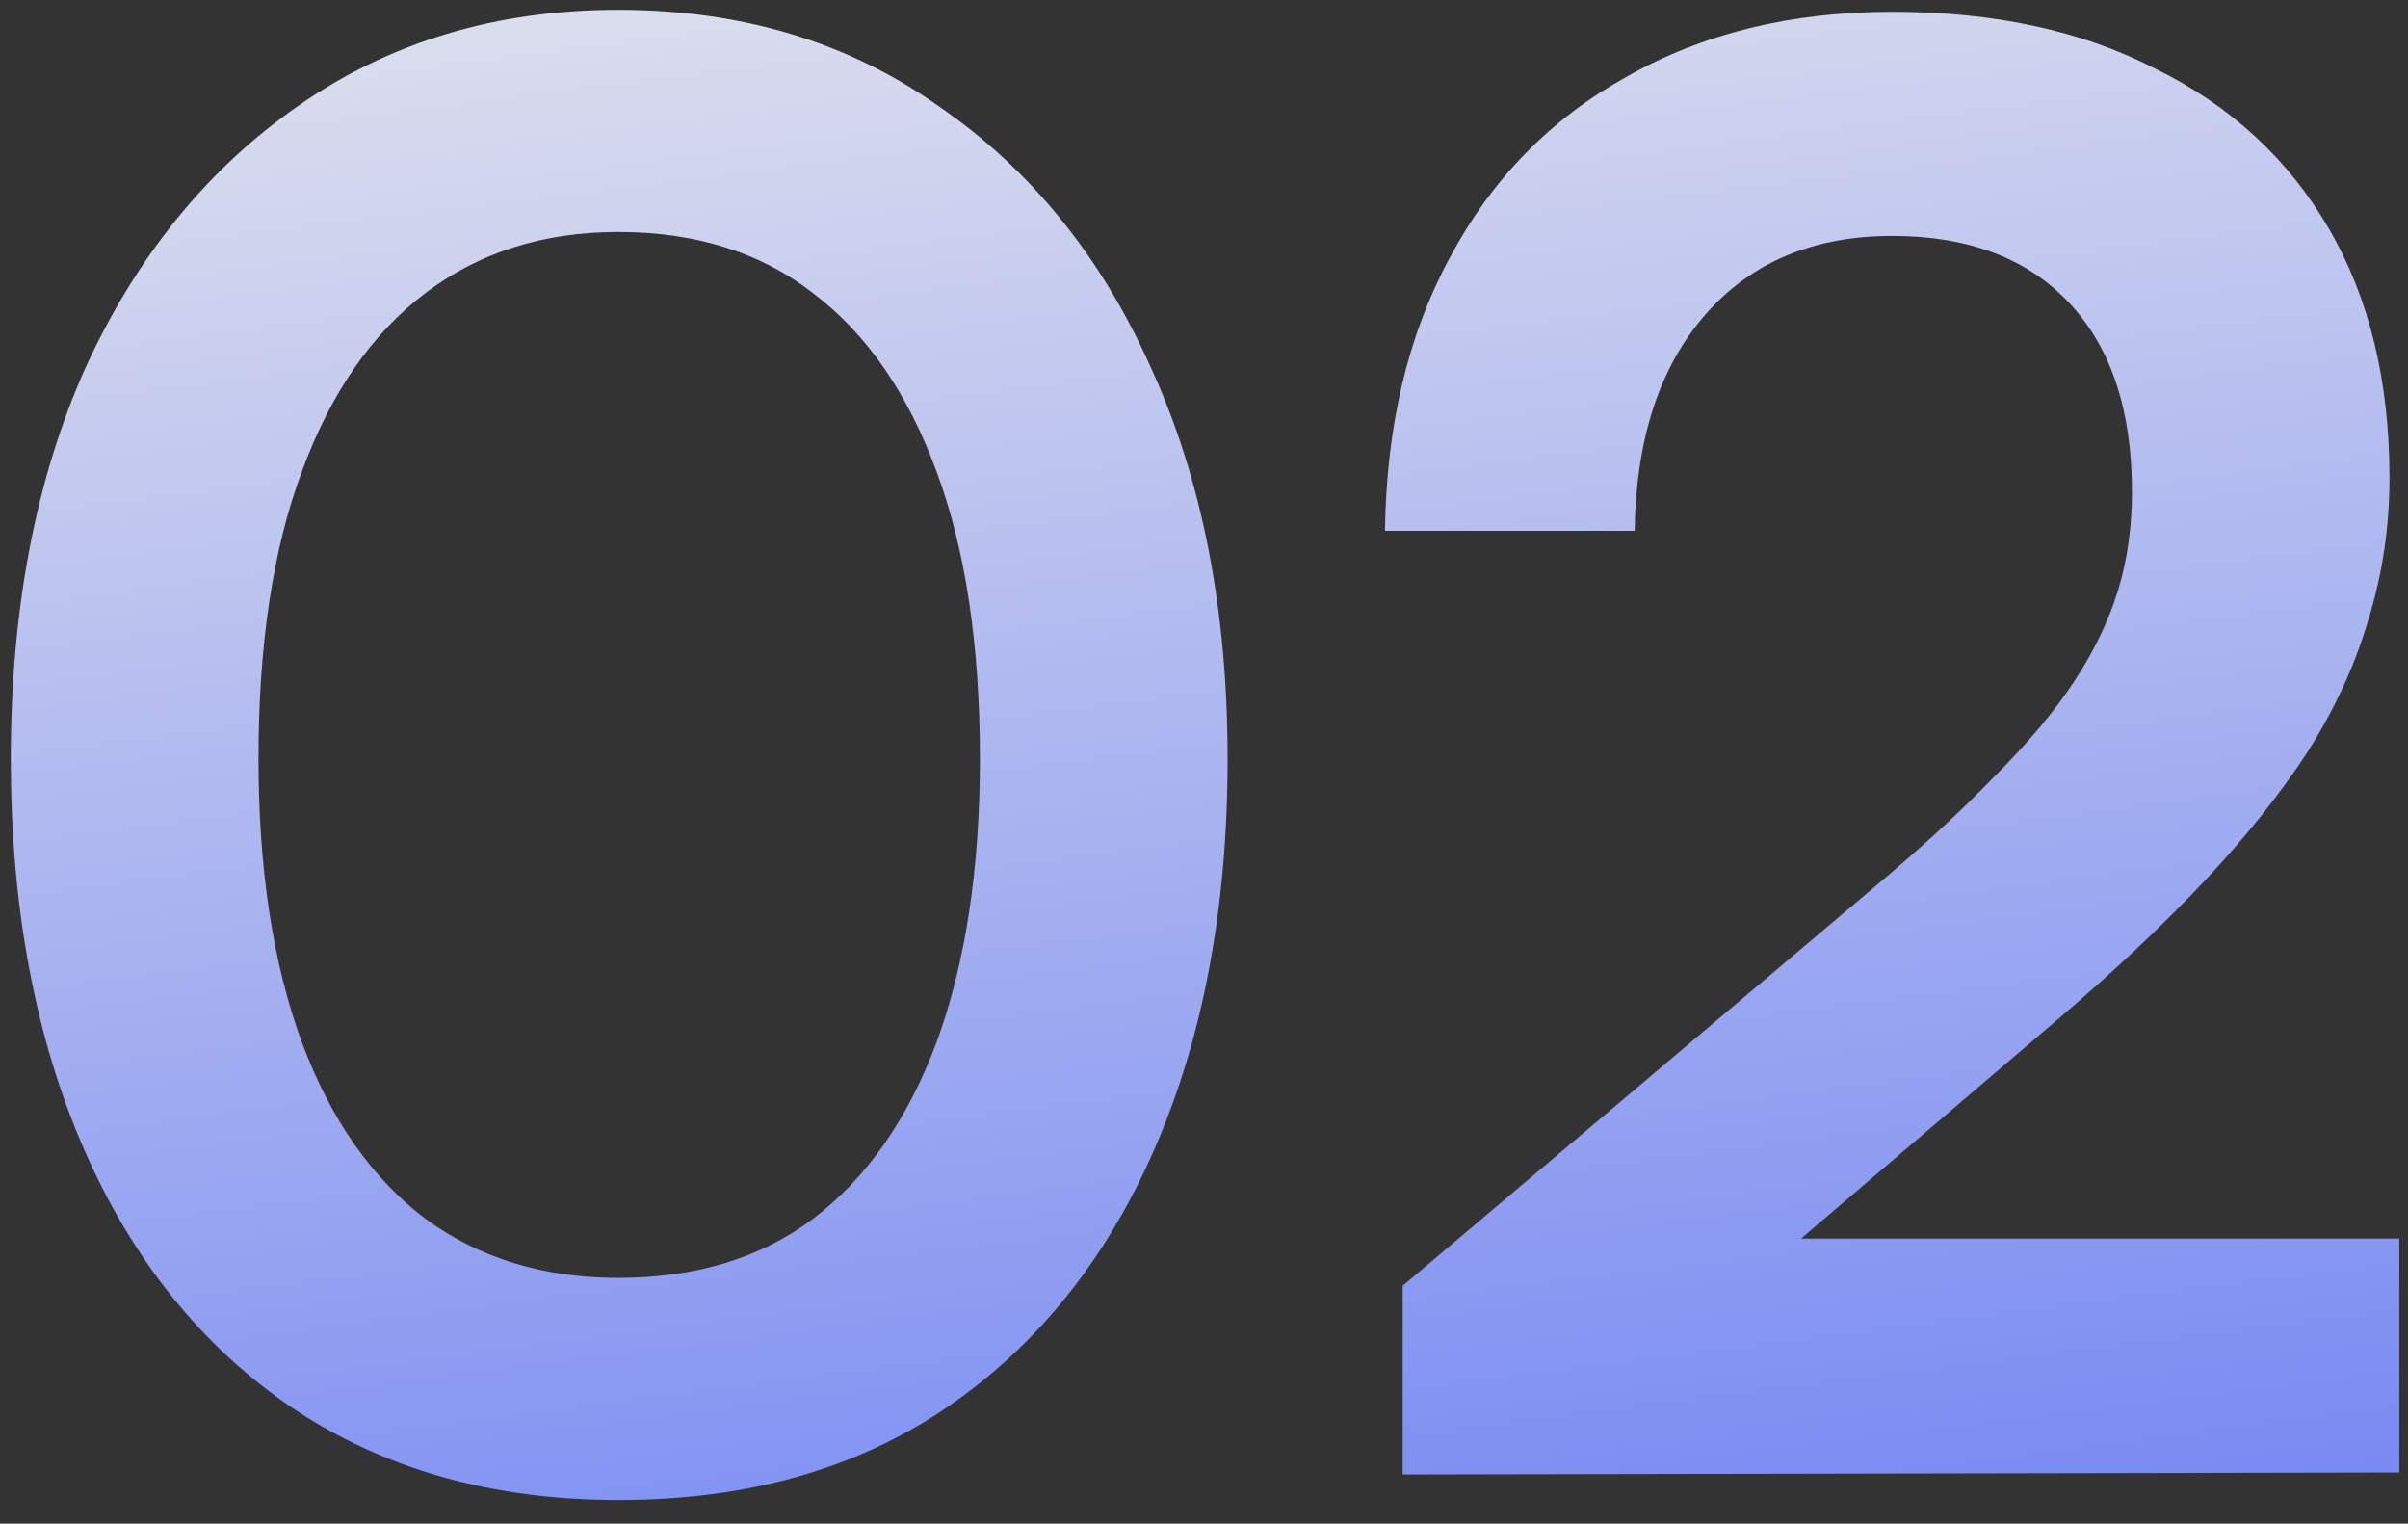 <?xml version="1.0" encoding="UTF-8"?> <svg xmlns="http://www.w3.org/2000/svg" width="98" height="62" viewBox="0 0 98 62" fill="none"><rect x="0" y="0" width="98" height="62" fill="#333333" stroke="none"/> <path d="M0.44 30.88C0.44 24.8 1.453 19.493 3.48 14.96C5.56 10.427 8.44 6.88 12.12 4.32C15.853 1.707 20.2 0.4 25.16 0.4C30.173 0.4 34.52 1.707 38.2 4.32C41.933 6.88 44.813 10.427 46.84 14.96C48.92 19.493 49.96 24.8 49.96 30.88C49.96 36.907 48.973 42.187 47 46.72C45.027 51.253 42.2 54.773 38.52 57.28C34.84 59.787 30.387 61.04 25.16 61.04C20.04 61.04 15.613 59.787 11.88 57.28C8.2 54.773 5.373 51.253 3.4 46.72C1.427 42.187 0.44 36.907 0.44 30.88ZM10.52 30.88C10.52 35.36 11.107 39.2 12.28 42.4C13.453 45.547 15.133 47.947 17.32 49.6C19.507 51.2 22.12 52 25.16 52C28.307 52 30.947 51.2 33.08 49.6C35.267 47.947 36.947 45.547 38.12 42.4C39.293 39.2 39.88 35.36 39.88 30.88C39.88 26.24 39.293 22.347 38.12 19.2C36.947 16 35.267 13.573 33.08 11.92C30.947 10.267 28.307 9.44 25.16 9.44C22.12 9.44 19.507 10.267 17.32 11.92C15.133 13.573 13.453 16 12.28 19.2C11.107 22.347 10.52 26.24 10.52 30.88ZM97.646 59.92L57.086 60V52.32L76.206 36.16C78.18 34.507 79.833 32.987 81.166 31.6C82.553 30.213 83.646 28.907 84.446 27.68C85.246 26.453 85.833 25.227 86.206 24C86.58 22.773 86.766 21.44 86.766 20C86.766 16.693 85.913 14.133 84.206 12.32C82.5 10.507 80.1 9.6 77.006 9.6C73.806 9.6 71.273 10.667 69.406 12.8C67.54 14.933 66.58 17.867 66.526 21.6H56.366C56.42 17.333 57.3 13.627 59.006 10.48C60.713 7.28 63.113 4.827 66.206 3.12C69.3 1.36 72.9 0.48 77.006 0.48C81.166 0.48 84.74 1.253 87.726 2.8C90.766 4.293 93.113 6.453 94.766 9.28C96.42 12.107 97.246 15.493 97.246 19.44C97.246 21.467 96.953 23.413 96.366 25.28C95.833 27.093 95.006 28.88 93.886 30.64C92.766 32.347 91.38 34.08 89.726 35.84C88.073 37.6 86.126 39.44 83.886 41.36L69.646 53.52L65.966 50.4H97.646V59.92Z" fill="url(#paint0_linear_425_856)"></path> <defs> <linearGradient id="paint0_linear_425_856" x1="-3.045" y1="-11.009" x2="12.921" y2="115.027" gradientUnits="userSpaceOnUse"> <stop stop-color="#F0EFED"></stop> <stop offset="1" stop-color="#3955F5"></stop> </linearGradient> </defs> </svg> 